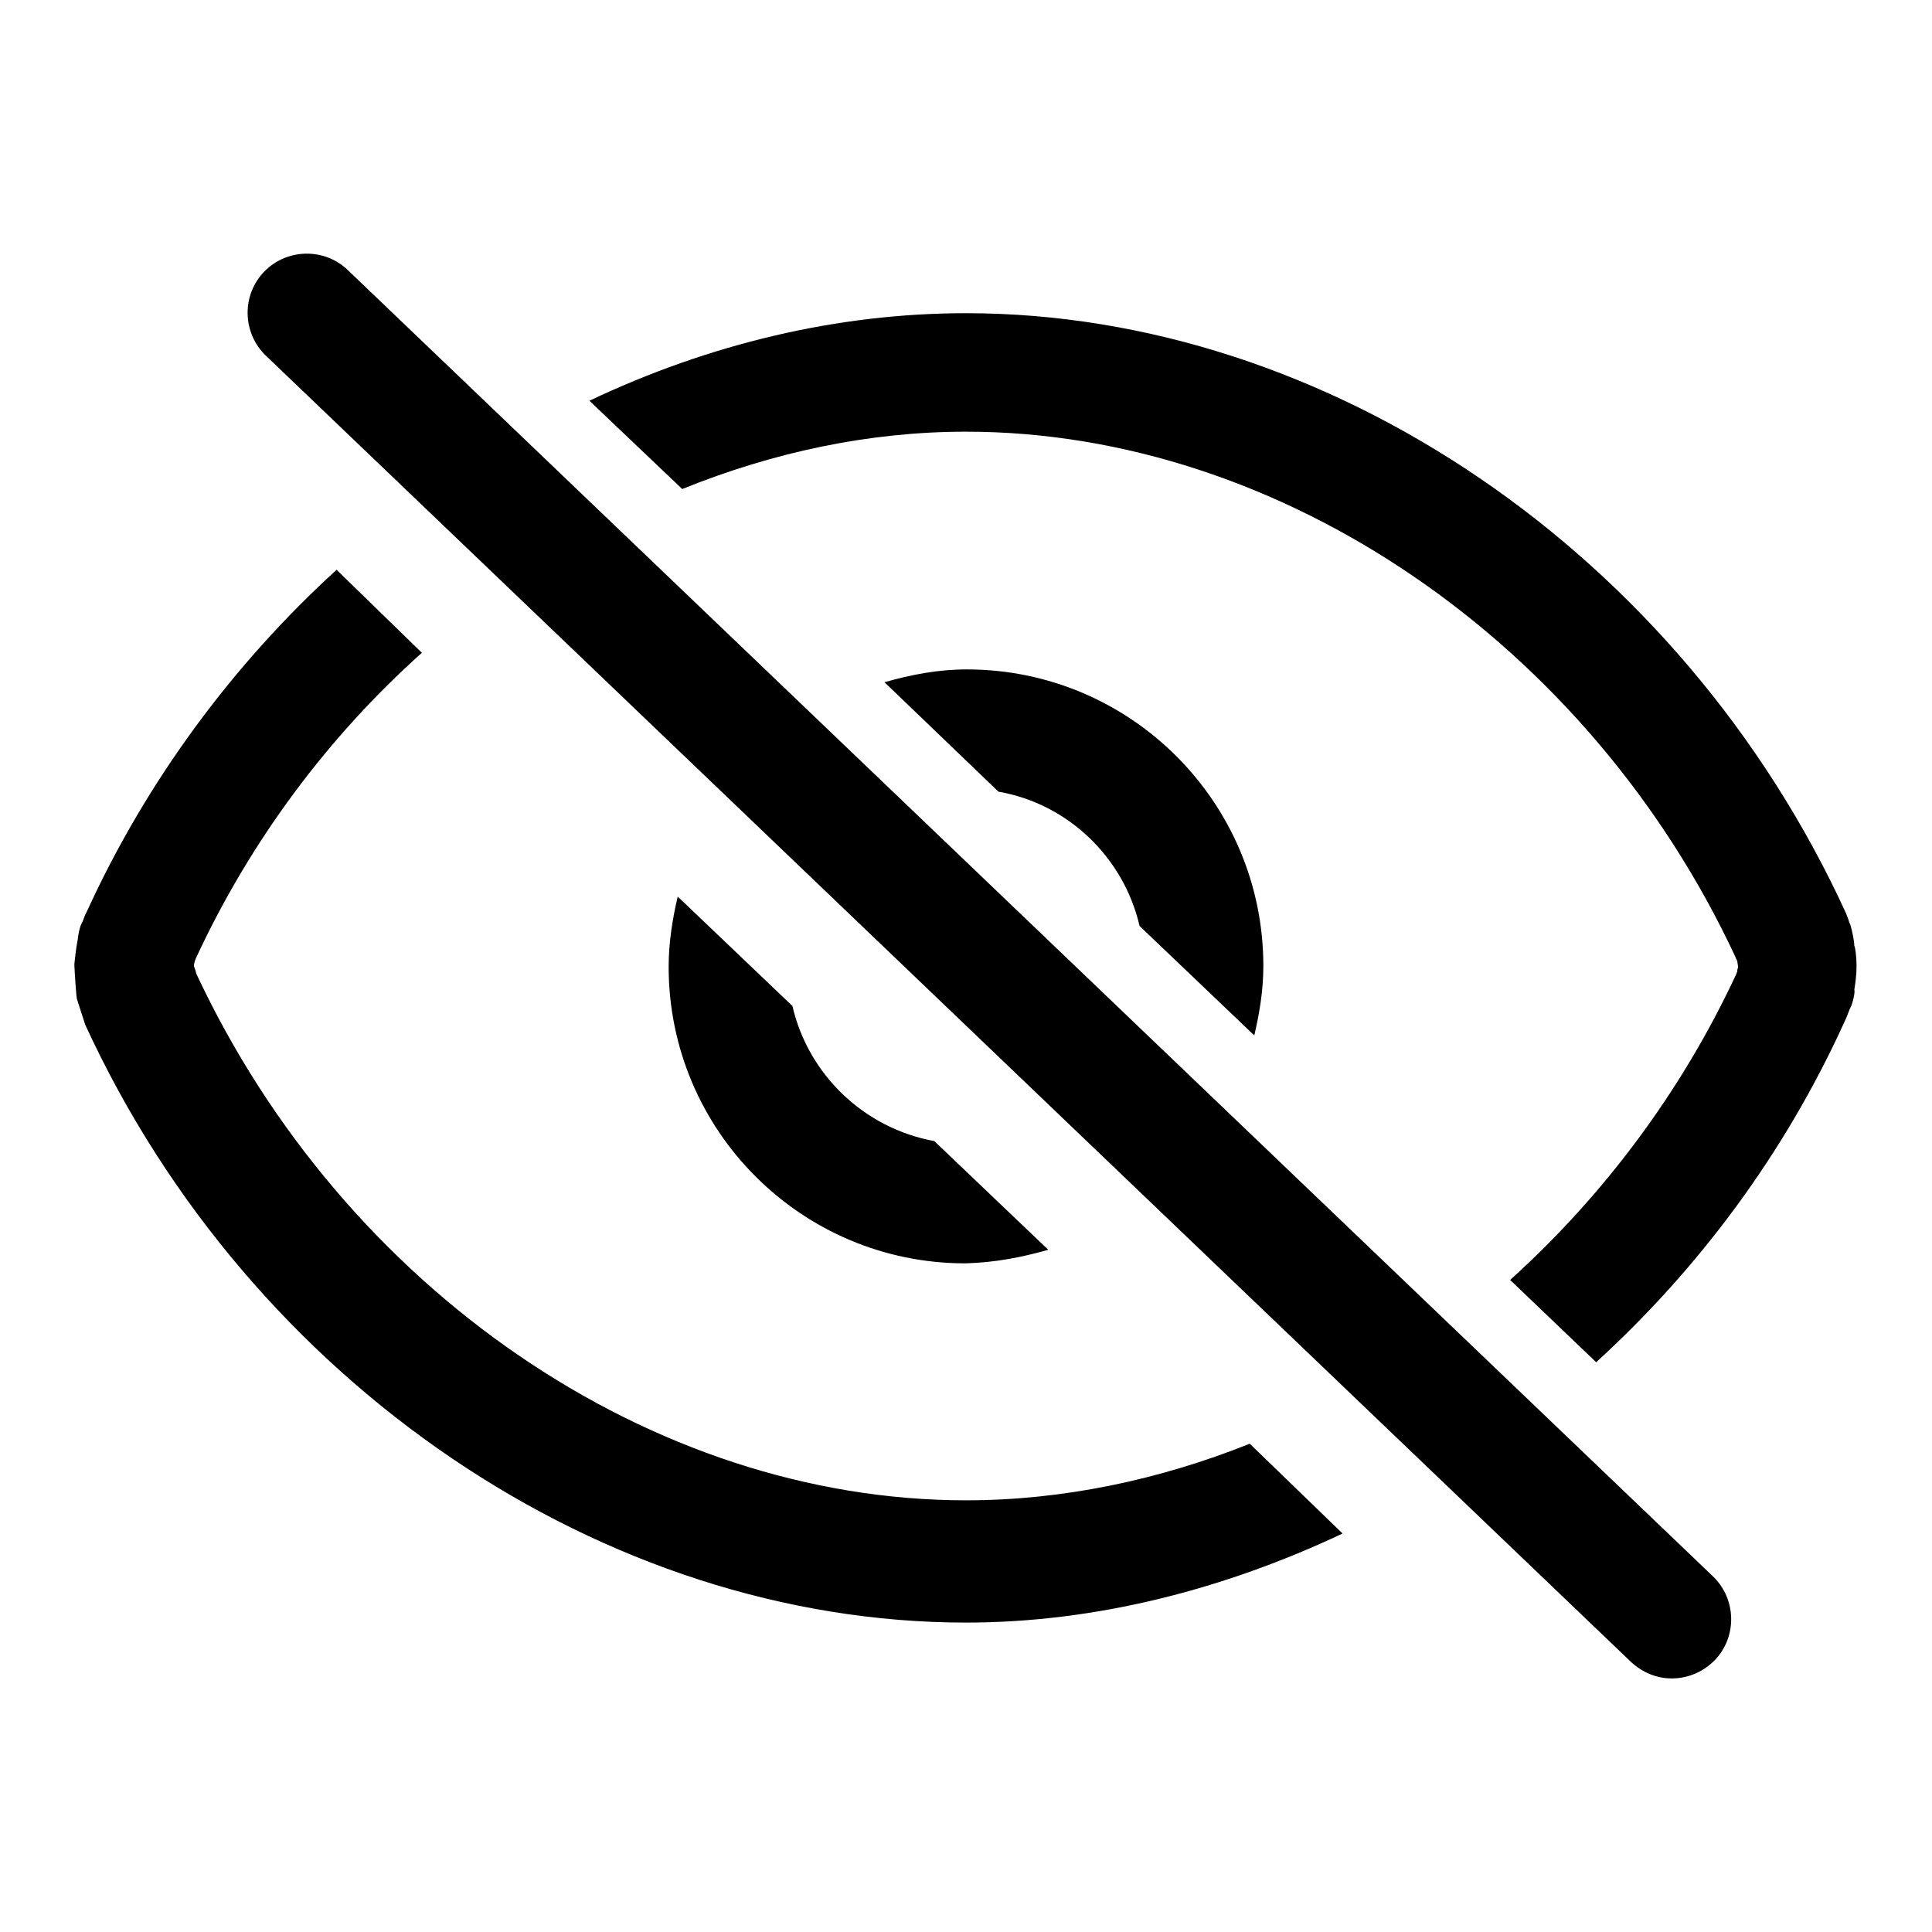 <?xml version="1.0" encoding="utf-8"?>
<!-- Svg Vector Icons : http://www.onlinewebfonts.com/icon -->
<!DOCTYPE svg PUBLIC "-//W3C//DTD SVG 1.1//EN" "http://www.w3.org/Graphics/SVG/1.1/DTD/svg11.dtd">
<svg version="1.1" xmlns="http://www.w3.org/2000/svg" xmlns:xlink="http://www.w3.org/1999/xlink" x="0px" y="0px" viewBox="0 0 256 256" enable-background="new 0 0 256 256" xml:space="preserve">
<g> <path fill="#000000" d="M151,122.7l15.2,14.5c0.7-3,1.2-6,1.2-9.2c0-21.7-17.6-39.3-39.3-39.3c-3.8,0-7.4,0.7-10.9,1.7l15.1,14.5 C141.5,106.5,148.9,113.6,151,122.7L151,122.7z M138.9,165.6l-15.1-14.4c-9.3-1.7-16.7-8.8-18.8-17.9l-15.2-14.5 c-0.7,3-1.2,6.1-1.2,9.3c0,21.7,17.6,39.3,39.3,39.3C131.8,167.3,135.4,166.6,138.9,165.6z M46.1,35.8C43,32.8,38,32.9,35,36 c-3,3.1-2.9,8.1,0.2,11.1l180.9,173.1c1.5,1.4,3.4,2.2,5.4,2.2c2.1,0,4.1-0.8,5.7-2.4c3-3.1,2.9-8.1-0.2-11.1L46.1,35.8z"/> <path fill="#000000" d="M128,198.8c-41.6,0-82.4-27.9-102-69.8c0-0.1-0.1-0.3-0.1-0.4c0-0.1-0.1-0.2-0.1-0.3c0-0.1-0.1-0.2-0.1-0.3 v-0.1c0-0.2,0.1-0.4,0.1-0.5c0-0.1,0.1-0.2,0.1-0.3c7.3-15.8,17.7-29.6,30-40.6L44.6,75.5C31,87.9,19.5,103.3,11.5,120.8 c-0.3,0.5-0.4,1-0.6,1.4c-0.1,0.1-0.1,0.3-0.2,0.4c-0.4,1.2-0.4,2.1-0.4,1.9c-0.2,0.9-0.4,2.8-0.4,2.8c-0.1,0.6,0,1,0,1.5 c0,0,0.2,3.3,0.3,3.6l1.1,3.4C33.2,183.4,80.1,215,128,215c17.2,0,34.2-4.4,49.9-11.8l-12.3-11.9 C153.6,196.1,140.8,198.8,128,198.8z M246,128c0-1.4-0.2-2.6-0.3-2.7c0-0.7-0.3-2-0.5-2.7c-0.1-0.2-0.1-0.3-0.2-0.5 c-0.1-0.4-0.3-0.8-0.4-1.1C222.8,73.4,176,41.5,128,41.5c-17.1,0-34.1,4.1-49.9,11.6l12.3,11.7c12.1-4.9,24.8-7.6,37.6-7.6 c41.7,0,82.6,28,102,69.7c0,0.1,0,0.1,0.1,0.2c0,0.1,0,0.1,0.1,0.2c0,0.3,0.1,0.6,0.1,0.8c0,0.2-0.1,0.3-0.1,0.5c0,0,0,0.1,0,0.1 c0,0.1-0.1,0.2-0.1,0.3c-7.3,15.7-17.7,29.5-30,40.6l11.4,10.9c13.6-12.4,25-27.7,32.9-45.1c0.3-0.6,0.5-1.2,0.7-1.7 c0.1-0.1,0.1-0.3,0.2-0.4c0.4-1.1,0.5-2.1,0.4-2.1c0,0,0,0,0,0C245.8,130.5,246,129.4,246,128L246,128z"/></g>
</svg>
